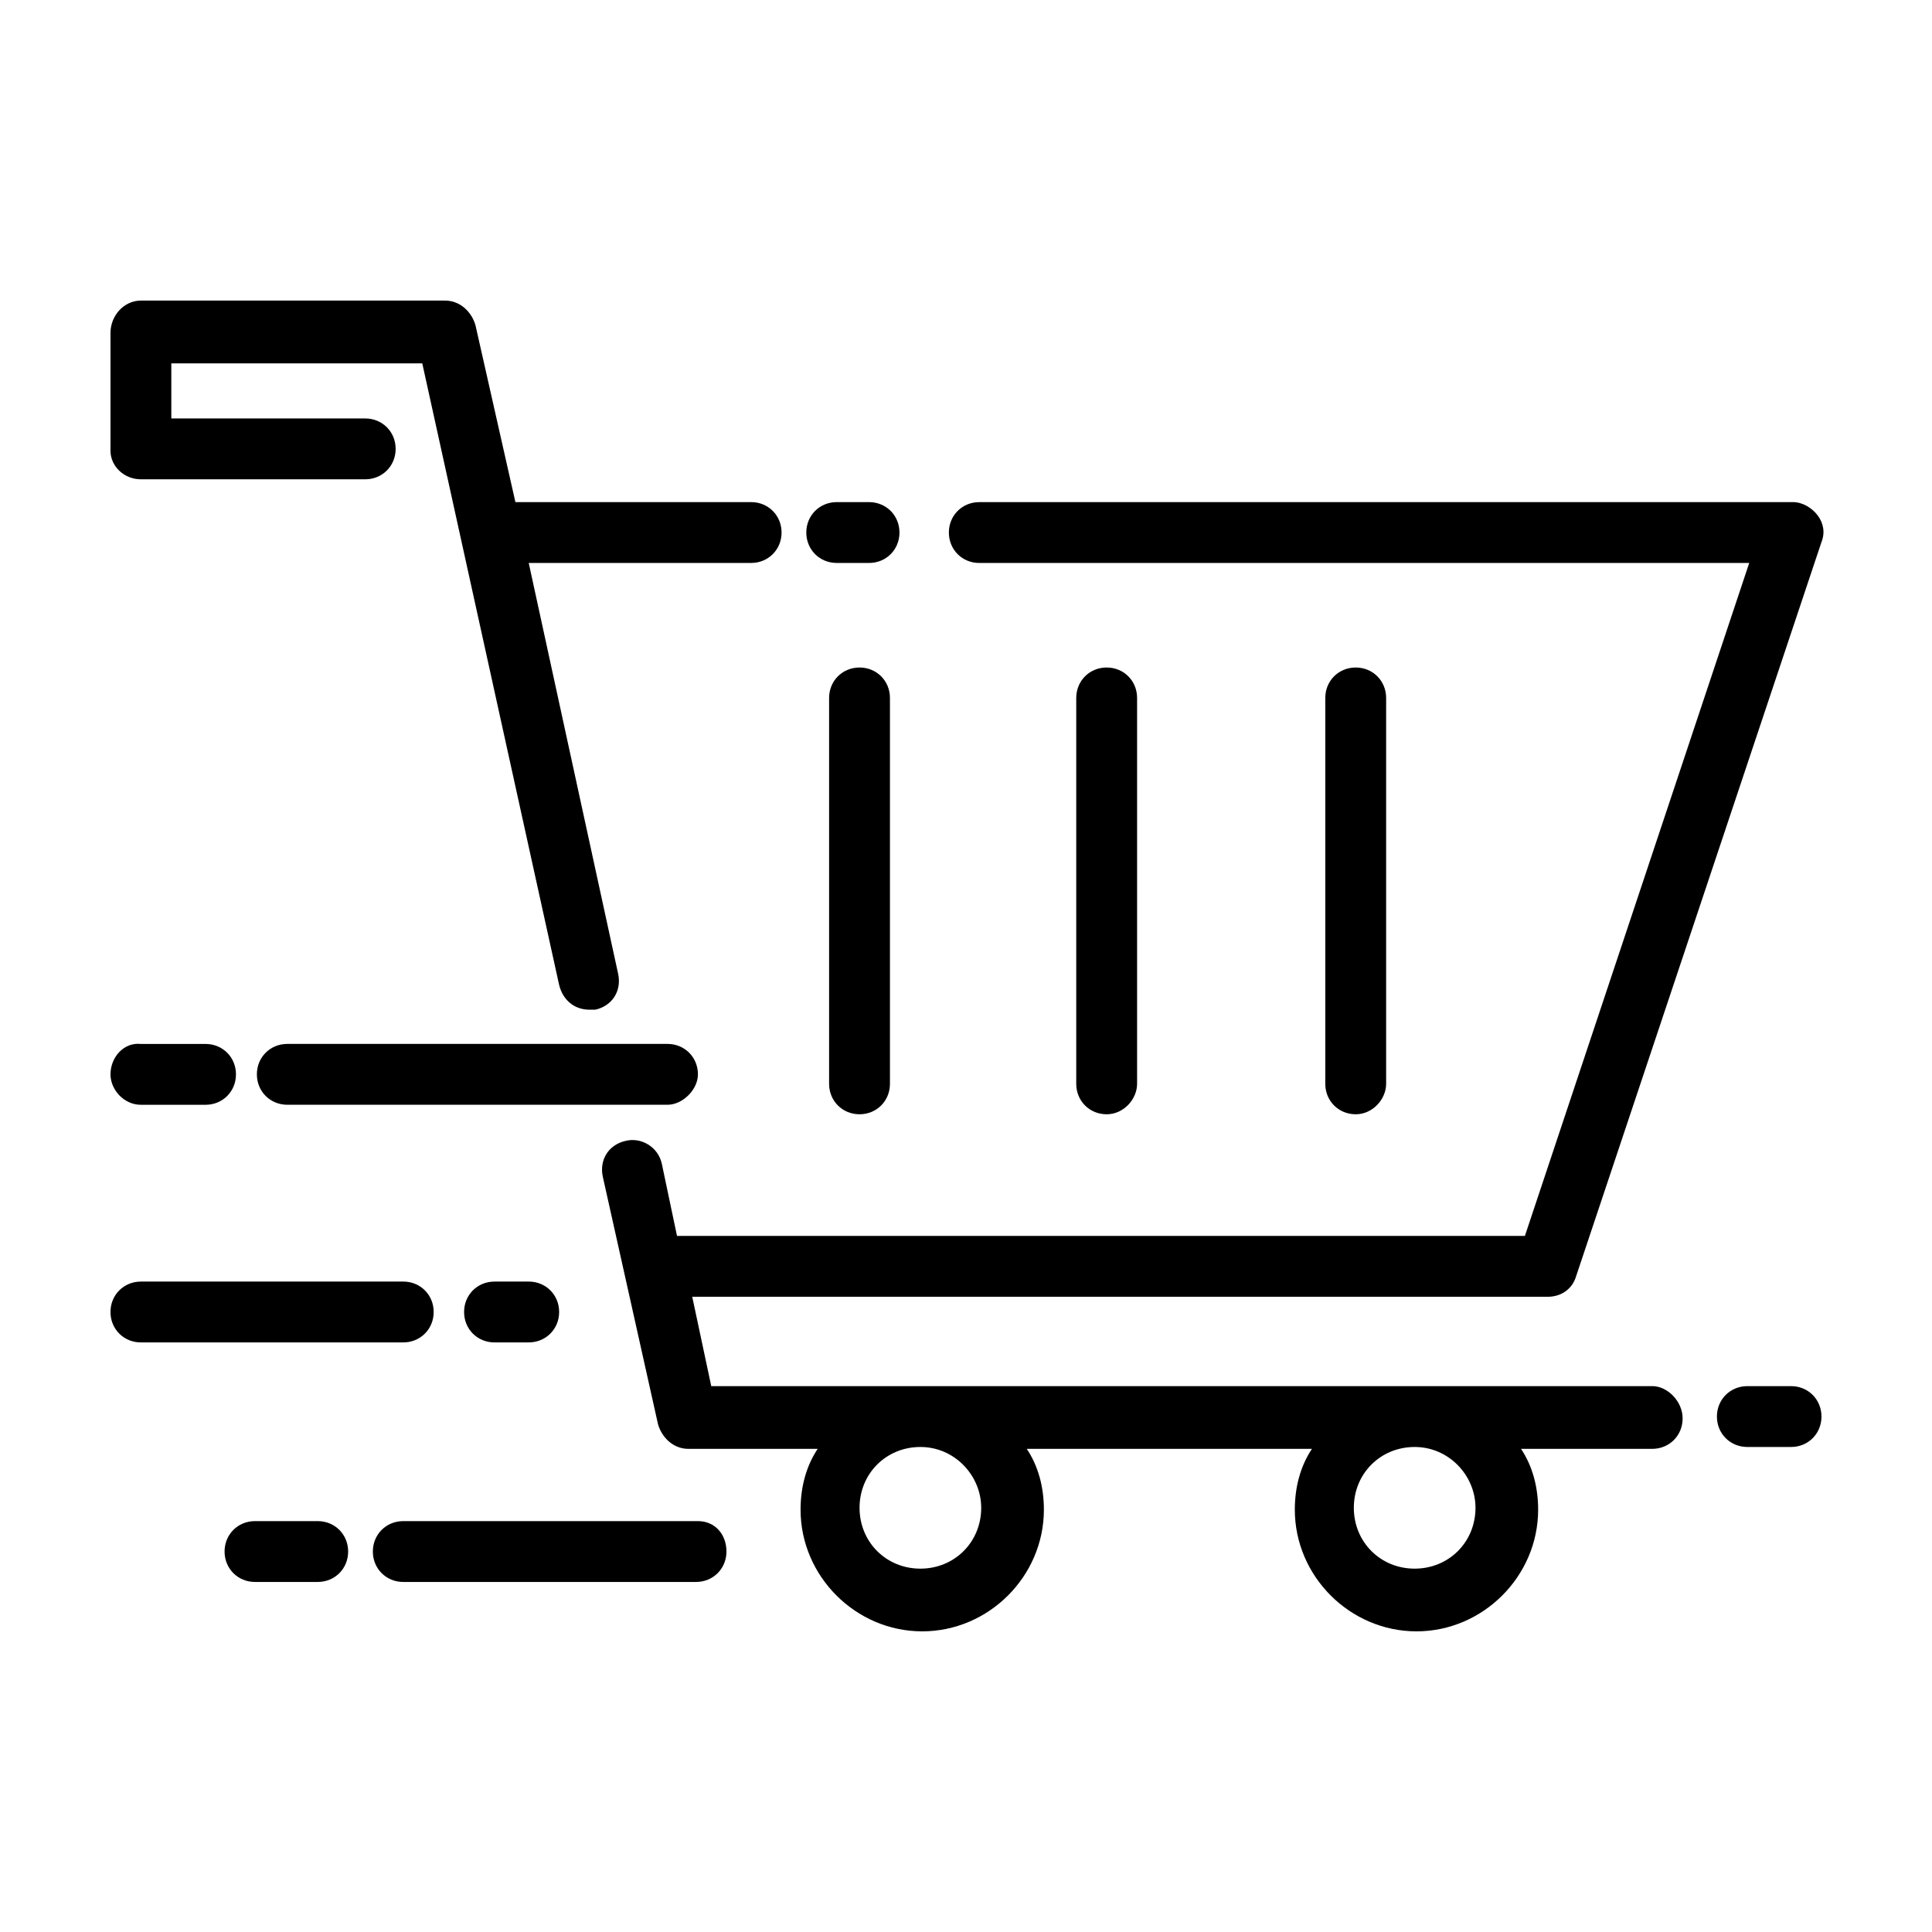 <?xml version="1.0" encoding="UTF-8"?>
<!-- The Best Svg Icon site in the world: iconSvg.co, Visit us! https://iconsvg.co -->
<svg fill="#000000" width="800px" height="800px" version="1.1" viewBox="144 144 512 512" xmlns="http://www.w3.org/2000/svg">
 <g>
  <path d="m365.74 293.19h8.566c4.535 0 8.062-3.527 8.062-8.062s-3.527-8.062-8.062-8.062h-8.566c-4.535 0-8.062 3.527-8.062 8.062 0.004 4.535 3.531 8.062 8.062 8.062z"/>
  <path d="m618.65 511.34h-11.586c-4.535 0-8.062 3.527-8.062 8.062s3.527 8.062 8.062 8.062h11.586c4.535 0 8.062-3.527 8.062-8.062-0.004-4.535-3.527-8.062-8.062-8.062z"/>
  <path d="m581.88 511.34h-249.39l-5.039-23.68h226.71c3.527 0 6.551-2.016 7.559-5.543l64.992-194.47c1.008-2.519 0.504-5.039-1.008-7.055s-4.031-3.527-6.551-3.527l-215.63 0.004c-4.535 0-8.062 3.527-8.062 8.062 0 4.535 3.527 8.062 8.062 8.062h204.04l-59.449 178.34h-224.7l-4.027-19.145c-1.008-4.535-5.543-7.055-9.574-6.047-4.535 1.008-7.055 5.039-6.047 9.574l14.609 65.496c1.008 3.527 4.031 6.551 8.062 6.551h34.258c-3.023 4.535-4.535 10.078-4.535 16.121 0 17.633 14.609 32.242 32.242 32.242s32.242-14.609 32.242-32.242c0-6.047-1.512-11.586-4.535-16.121h75.57c-3.023 4.535-4.535 10.078-4.535 16.121 0 17.633 14.609 32.242 32.242 32.242s32.242-14.609 32.242-32.242c0-6.047-1.512-11.586-4.535-16.121h34.762c4.535 0 8.062-3.527 8.062-8.062 0.012-4.535-4.019-8.566-8.047-8.566zm-177.85 32.246c0 9.07-7.055 16.121-16.121 16.121-9.07 0-16.121-7.055-16.121-16.121 0-9.07 7.055-16.121 16.121-16.121 9.07-0.004 16.121 7.555 16.121 16.121zm130.99 0c0 9.07-7.055 16.121-16.121 16.121-9.07 0-16.121-7.055-16.121-16.121 0-9.07 7.055-16.121 16.121-16.121 9.066-0.004 16.121 7.555 16.121 16.121z"/>
  <path d="m181.34 271.02h59.449c4.535 0 8.062-3.527 8.062-8.062 0-4.535-3.527-8.062-8.062-8.062l-51.387 0.004v-14.609h66.504l36.273 164.74c1.008 4.031 4.031 6.551 8.062 6.551h1.512c4.535-1.008 7.055-5.039 6.047-9.574l-23.684-108.82h58.945c4.535 0 8.062-3.527 8.062-8.062s-3.527-8.062-8.062-8.062l-62.473 0.004-10.578-46.855c-1.008-3.527-4.031-6.551-8.062-6.551h-80.609c-4.531 0-8.059 4.031-8.059 8.566v31.234c0 4.031 3.527 7.559 8.059 7.559z"/>
  <path d="m363.72 328.96v102.27c0 4.535 3.527 8.062 8.062 8.062s8.062-3.527 8.062-8.062v-102.27c0-4.535-3.527-8.062-8.062-8.062-4.535 0.004-8.062 3.527-8.062 8.062z"/>
  <path d="m445.34 431.23v-102.27c0-4.535-3.527-8.062-8.062-8.062s-8.062 3.527-8.062 8.062v102.27c0 4.535 3.527 8.062 8.062 8.062 4.539 0 8.062-4.031 8.062-8.062z"/>
  <path d="m511.34 431.23v-102.27c0-4.535-3.527-8.062-8.062-8.062s-8.062 3.527-8.062 8.062v102.27c0 4.535 3.527 8.062 8.062 8.062s8.062-4.031 8.062-8.062z"/>
  <path d="m228.2 547.11h-16.625c-4.535 0-8.062 3.527-8.062 8.062s3.527 8.062 8.062 8.062h16.625c4.535 0 8.062-3.527 8.062-8.062s-3.527-8.062-8.062-8.062z"/>
  <path d="m328.96 547.11h-78.09c-4.535 0-8.062 3.527-8.062 8.062s3.527 8.062 8.062 8.062h77.586c4.535 0 8.062-3.527 8.062-8.062s-3.023-8.062-7.559-8.062z"/>
  <path d="m258.93 491.69c0-4.535-3.527-8.062-8.062-8.062l-69.527 0.004c-4.535 0-8.062 3.527-8.062 8.062 0 4.535 3.527 8.062 8.062 8.062h69.527c4.535-0.004 8.062-3.531 8.062-8.066z"/>
  <path d="m275.05 483.63c-4.535 0-8.062 3.527-8.062 8.062 0 4.535 3.527 8.062 8.062 8.062l9.066-0.004c4.535 0 8.062-3.527 8.062-8.062s-3.527-8.062-8.062-8.062z"/>
  <path d="m181.34 436.78h17.133c4.535 0 8.062-3.527 8.062-8.062s-3.527-8.062-8.062-8.062l-17.133 0.004c-4.531-0.504-8.059 3.523-8.059 8.059 0 4.031 3.527 8.062 8.059 8.062z"/>
  <path d="m328.96 428.71c0-4.535-3.527-8.062-8.062-8.062h-100.76c-4.535 0-8.062 3.527-8.062 8.062s3.527 8.062 8.062 8.062h100.76c4.031 0 8.062-4.031 8.062-8.062z"/>
 </g>
</svg>